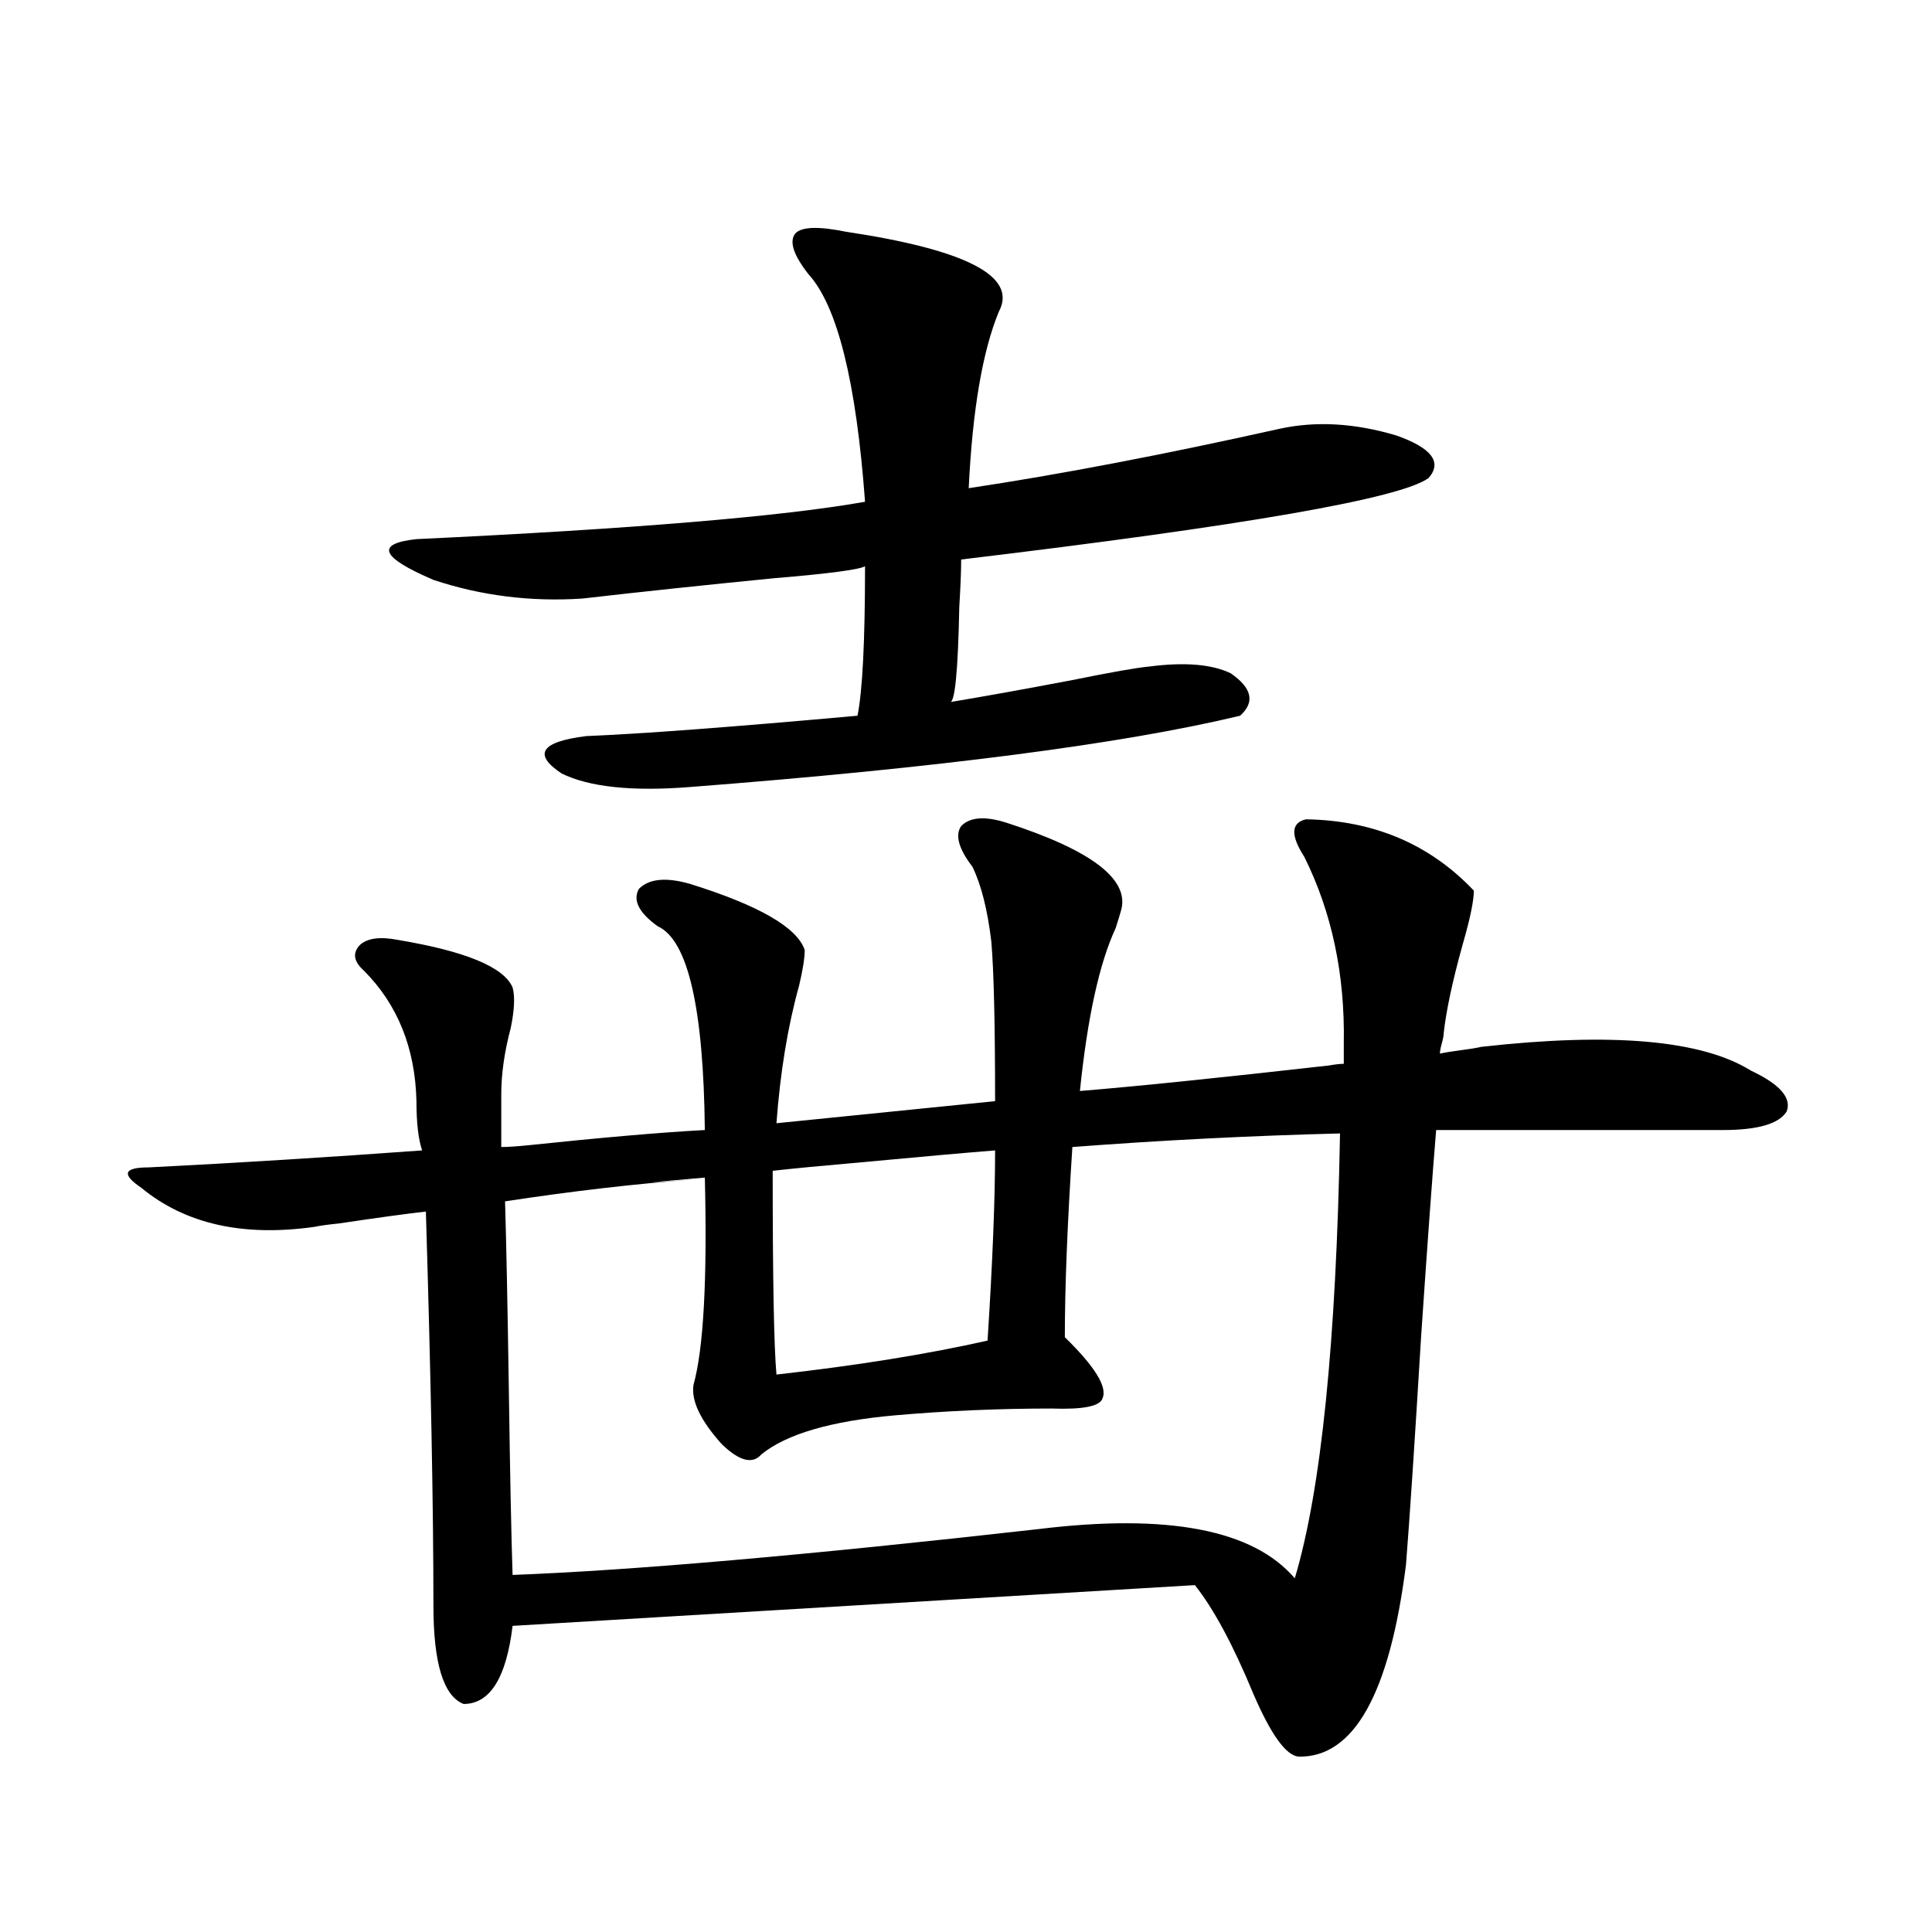 <?xml version="1.0" encoding="utf-8"?>
<!-- Generator: Adobe Illustrator 16.0.0, SVG Export Plug-In . SVG Version: 6.00 Build 0)  -->
<!DOCTYPE svg PUBLIC "-//W3C//DTD SVG 1.1//EN" "http://www.w3.org/Graphics/SVG/1.1/DTD/svg11.dtd">
<svg version="1.1" id="图层_1" xmlns="http://www.w3.org/2000/svg" xmlns:xlink="http://www.w3.org/1999/xlink" x="0px" y="0px"
	 width="1000px" height="1000px" viewBox="0 0 1000 1000" enable-background="new 0 0 1000 1000" xml:space="preserve">
<path d="M520.914,425.828c43.566,14.063,63.413,29.004,59.511,44.824c-0.655,2.349-1.631,5.576-2.927,9.668
	c-8.46,18.169-14.634,46.294-18.536,84.375c28.612-2.334,71.538-6.729,128.777-13.184c3.247-0.576,5.854-0.879,7.805-0.879v-10.547
	c0.641-35.732-6.188-67.964-20.487-96.68c-7.164-11.123-6.829-17.578,0.976-19.336c35.121,0.591,64.054,12.896,86.827,36.914
	c0,5.273-1.951,14.653-5.854,28.125c-5.213,18.76-8.46,33.989-9.756,45.703c0,1.182-0.335,2.939-0.976,5.273
	c-0.655,2.349-0.976,4.106-0.976,5.273c2.592-0.576,6.174-1.167,10.731-1.758c4.543-0.576,8.125-1.167,10.731-1.758
	c67.636-7.607,114.144-3.516,139.509,12.305c14.954,7.031,21.128,14.063,18.536,21.094c-3.902,6.455-14.969,9.668-33.17,9.668
	H743.348c-1.951,23.442-4.558,59.189-7.805,107.227c-3.262,53.916-5.854,93.164-7.805,117.773
	c-8.46,66.797-26.996,99.894-55.608,99.316c-6.509-0.59-14.313-11.426-23.414-32.52c-10.411-25.199-20.487-43.945-30.243-56.25
	l-353.162,21.094c-3.262,26.944-11.707,40.43-25.365,40.43c-10.411-4.105-15.609-21.094-15.609-50.977
	c0-50.386-1.311-118.35-3.902-203.906c-10.411,1.182-25.365,3.228-44.877,6.152c-5.854,0.591-10.091,1.182-12.683,1.758
	c-37.072,5.273-66.995-1.455-89.754-20.215c-5.213-3.516-7.484-6.152-6.829-7.91c0.641-1.758,4.223-2.637,10.731-2.637
	c46.173-2.334,93.321-5.273,141.46-8.789c-1.951-5.85-2.927-14.351-2.927-25.488c-0.655-27.534-9.756-50.098-27.316-67.676
	c-5.213-4.683-5.854-9.077-1.951-13.184c3.902-3.516,10.396-4.395,19.512-2.637c35.121,5.864,54.953,14.063,59.511,24.609
	c1.296,4.697,0.976,11.729-0.976,21.094c-3.262,12.305-4.878,23.73-4.878,34.277v27.246c3.247,0,7.805-0.288,13.658-0.879
	c39.023-4.092,69.587-6.729,91.705-7.91c-0.655-63.281-8.78-98.438-24.39-105.469c-9.756-7.031-13.018-13.472-9.756-19.336
	c5.198-5.273,13.979-6.152,26.341-2.637c35.762,11.138,55.608,22.563,59.511,34.277c0,4.106-0.976,10.259-2.927,18.457
	c-5.854,21.094-9.756,44.824-11.707,71.191l113.168-11.426c0-39.839-0.655-67.373-1.951-82.617
	c-1.951-16.396-5.213-29.292-9.756-38.672c-7.164-9.365-9.115-16.396-5.854-21.094C502.043,422.903,509.848,422.313,520.914,425.828
	z M437.989,119.969c62.438,9.38,88.778,23.154,79.022,41.309c-8.46,20.518-13.658,50.977-15.609,91.406
	c46.828-7.031,100.485-17.275,160.972-30.762c18.856-4.092,39.023-2.925,60.486,3.516c18.201,6.455,23.734,13.774,16.585,21.973
	c-14.313,10.547-94.967,24.609-241.945,42.188c0,5.864-0.335,14.063-0.976,24.609c-0.655,33.398-2.286,49.81-4.878,49.219
	c17.561-2.925,38.688-6.729,63.413-11.426c20.152-4.092,33.49-6.44,39.999-7.031c18.201-2.334,32.194-1.167,41.95,3.516
	c11.052,7.622,12.683,14.941,4.878,21.973c-61.142,14.653-156.094,26.958-284.871,36.914c-29.923,2.349-52.041,0-66.34-7.031
	c-14.969-9.956-10.731-16.396,12.683-19.336c28.612-1.167,75.44-4.683,140.484-10.547c2.592-12.881,3.902-38.672,3.902-77.344
	c-3.262,1.758-18.871,3.818-46.828,6.152c-35.776,3.516-68.946,7.031-99.51,10.547c-26.676,1.758-52.361-1.455-77.071-9.668
	c-27.316-11.714-30.243-18.745-8.78-21.094c111.857-5.273,189.264-11.714,232.189-19.336c-4.558-62.1-14.313-101.362-29.268-117.773
	c-7.805-9.956-10.091-16.987-6.829-21.094C414.896,117.332,423.676,117.044,437.989,119.969z M670.179,816.941
	c13.658-45.703,21.463-122.456,23.414-230.273c-46.188,1.182-92.36,3.516-138.533,7.031c-2.606,39.854-3.902,72.661-3.902,98.438
	c15.609,15.244,22.104,25.791,19.512,31.641c-1.311,4.106-10.091,5.864-26.341,5.273c-27.316,0-54.313,1.182-80.974,3.516
	c-33.17,2.939-56.264,9.668-69.267,20.215c-4.558,5.273-11.387,3.516-20.487-5.273c-11.066-12.305-15.944-22.549-14.634-30.762
	c5.198-18.745,7.149-54.492,5.854-107.227c-34.48,2.939-36.097,3.228-4.878,0.879c-31.219,2.349-64.068,6.152-98.534,11.426
	c0.641,21.094,1.296,53.325,1.951,96.68c0.641,45.127,1.296,77.344,1.951,96.68c61.782-2.334,152.512-10.244,272.188-23.73
	C604.479,783.255,648.716,791.756,670.179,816.941z M515.061,595.457c-14.969,1.182-38.048,3.228-69.267,6.152
	c-20.167,1.758-35.456,3.228-45.853,4.395c0,55.674,0.641,90.83,1.951,105.469c41.615-4.683,78.047-10.547,109.266-17.578
	C513.75,653.465,515.061,620.657,515.061,595.457z"/>
</svg>
